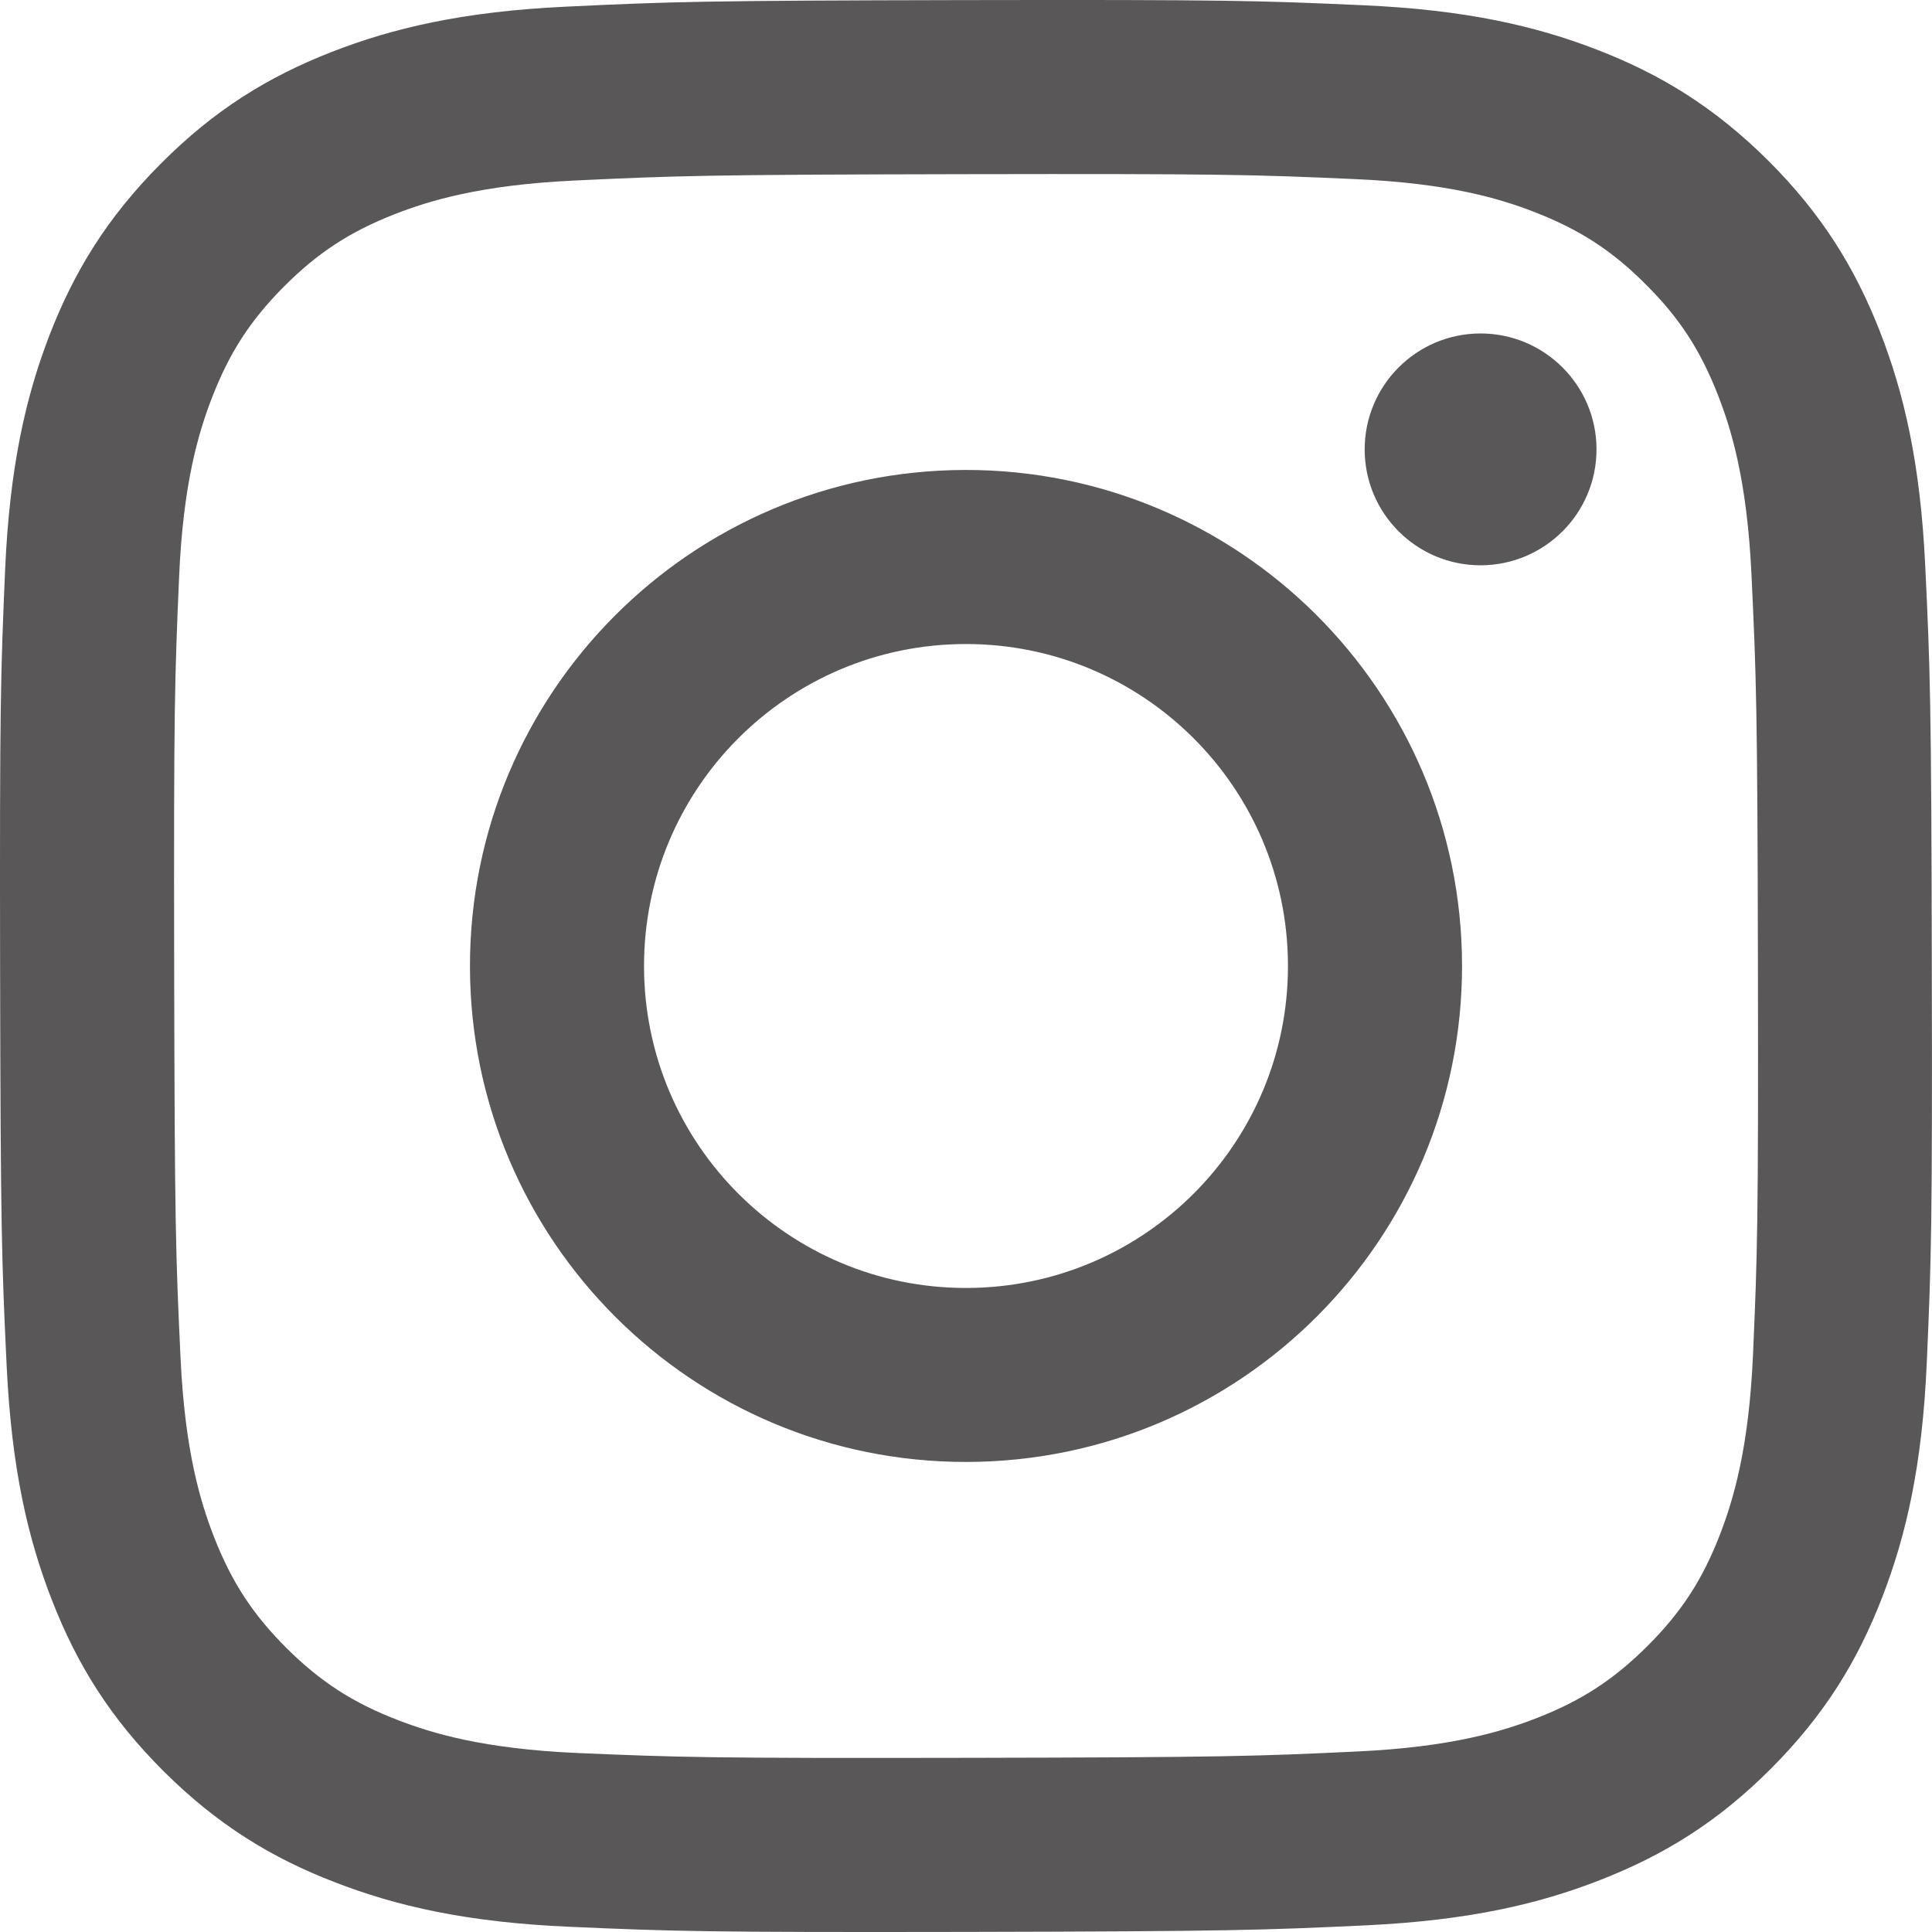 <svg width="20" height="20" viewBox="0 0 20 20" fill="none" xmlns="http://www.w3.org/2000/svg">
<g clip-path="url(#clip0_1_235)">
<path d="M5.858 0.069C4.794 0.119 4.068 0.29 3.433 0.538C2.775 0.795 2.218 1.138 1.664 1.695C1.109 2.252 0.768 2.81 0.513 3.468C0.267 4.105 0.1 4.832 0.053 5.896C0.007 6.963 -0.004 7.303 0.001 10.019C0.006 12.734 0.018 13.075 0.069 14.142C0.12 15.206 0.29 15.932 0.539 16.568C0.795 17.225 1.138 17.782 1.695 18.337C2.252 18.891 2.81 19.232 3.469 19.486C4.105 19.732 4.832 19.9 5.897 19.946C6.963 19.993 7.304 20.004 10.018 19.999C12.735 19.993 13.075 19.981 14.142 19.931C15.206 19.88 15.932 19.71 16.567 19.461C17.225 19.204 17.782 18.862 18.337 18.305C18.891 17.748 19.232 17.19 19.486 16.531C19.732 15.895 19.9 15.168 19.946 14.104C19.993 13.037 20.004 12.696 19.998 9.981C19.993 7.265 19.981 6.925 19.93 5.859C19.88 4.794 19.709 4.068 19.461 3.432C19.204 2.775 18.861 2.218 18.305 1.663C17.748 1.109 17.189 0.768 16.531 0.514C15.895 0.268 15.168 0.1 14.103 0.054C13.037 0.006 12.697 -0.004 9.981 0.001C7.266 0.006 6.925 0.018 5.859 0.069M5.975 18.147C5 18.104 4.471 17.942 4.118 17.806C3.651 17.626 3.317 17.409 2.966 17.061C2.616 16.711 2.399 16.379 2.216 15.912C2.079 15.56 1.914 15.031 1.869 14.056C1.819 13.002 1.808 12.686 1.803 10.015C1.798 7.346 1.808 7.03 1.854 5.975C1.895 5.001 2.058 4.47 2.194 4.118C2.375 3.65 2.591 3.317 2.94 2.966C3.289 2.616 3.622 2.399 4.088 2.216C4.441 2.079 4.969 1.915 5.944 1.869C6.999 1.819 7.315 1.808 9.984 1.803C12.654 1.798 12.97 1.807 14.025 1.854C14.999 1.896 15.53 2.057 15.882 2.194C16.349 2.375 16.683 2.59 17.033 2.94C17.384 3.289 17.601 3.621 17.784 4.089C17.921 4.44 18.085 4.97 18.131 5.944C18.181 6.998 18.193 7.315 18.198 9.984C18.203 12.654 18.193 12.971 18.147 14.025C18.104 15 17.942 15.529 17.806 15.883C17.626 16.349 17.41 16.683 17.06 17.034C16.711 17.383 16.379 17.601 15.912 17.784C15.56 17.921 15.03 18.085 14.056 18.131C13.002 18.181 12.686 18.192 10.015 18.197C7.346 18.202 7.03 18.192 5.975 18.147M14.127 4.654C14.128 5.317 14.667 5.853 15.329 5.852C15.992 5.85 16.528 5.312 16.527 4.65C16.526 3.988 15.987 3.451 15.325 3.452C14.662 3.453 14.126 3.992 14.127 4.654M4.865 10.01C4.871 12.846 7.174 15.14 10.009 15.134C12.845 15.128 15.14 12.826 15.135 9.99C15.129 7.155 12.826 4.86 9.99 4.865C7.154 4.871 4.86 7.174 4.865 10.01ZM6.667 10.006C6.663 8.165 8.153 6.67 9.993 6.667C11.834 6.663 13.329 8.152 13.333 9.993C13.337 11.834 11.847 13.329 10.006 13.333C8.166 13.337 6.67 11.847 6.667 10.006" fill="#595757"/>
</g>
<defs>
<clipPath id="clip0_1_235">
<rect width="20" height="20" fill="white"/>
</clipPath>
</defs>
</svg>
